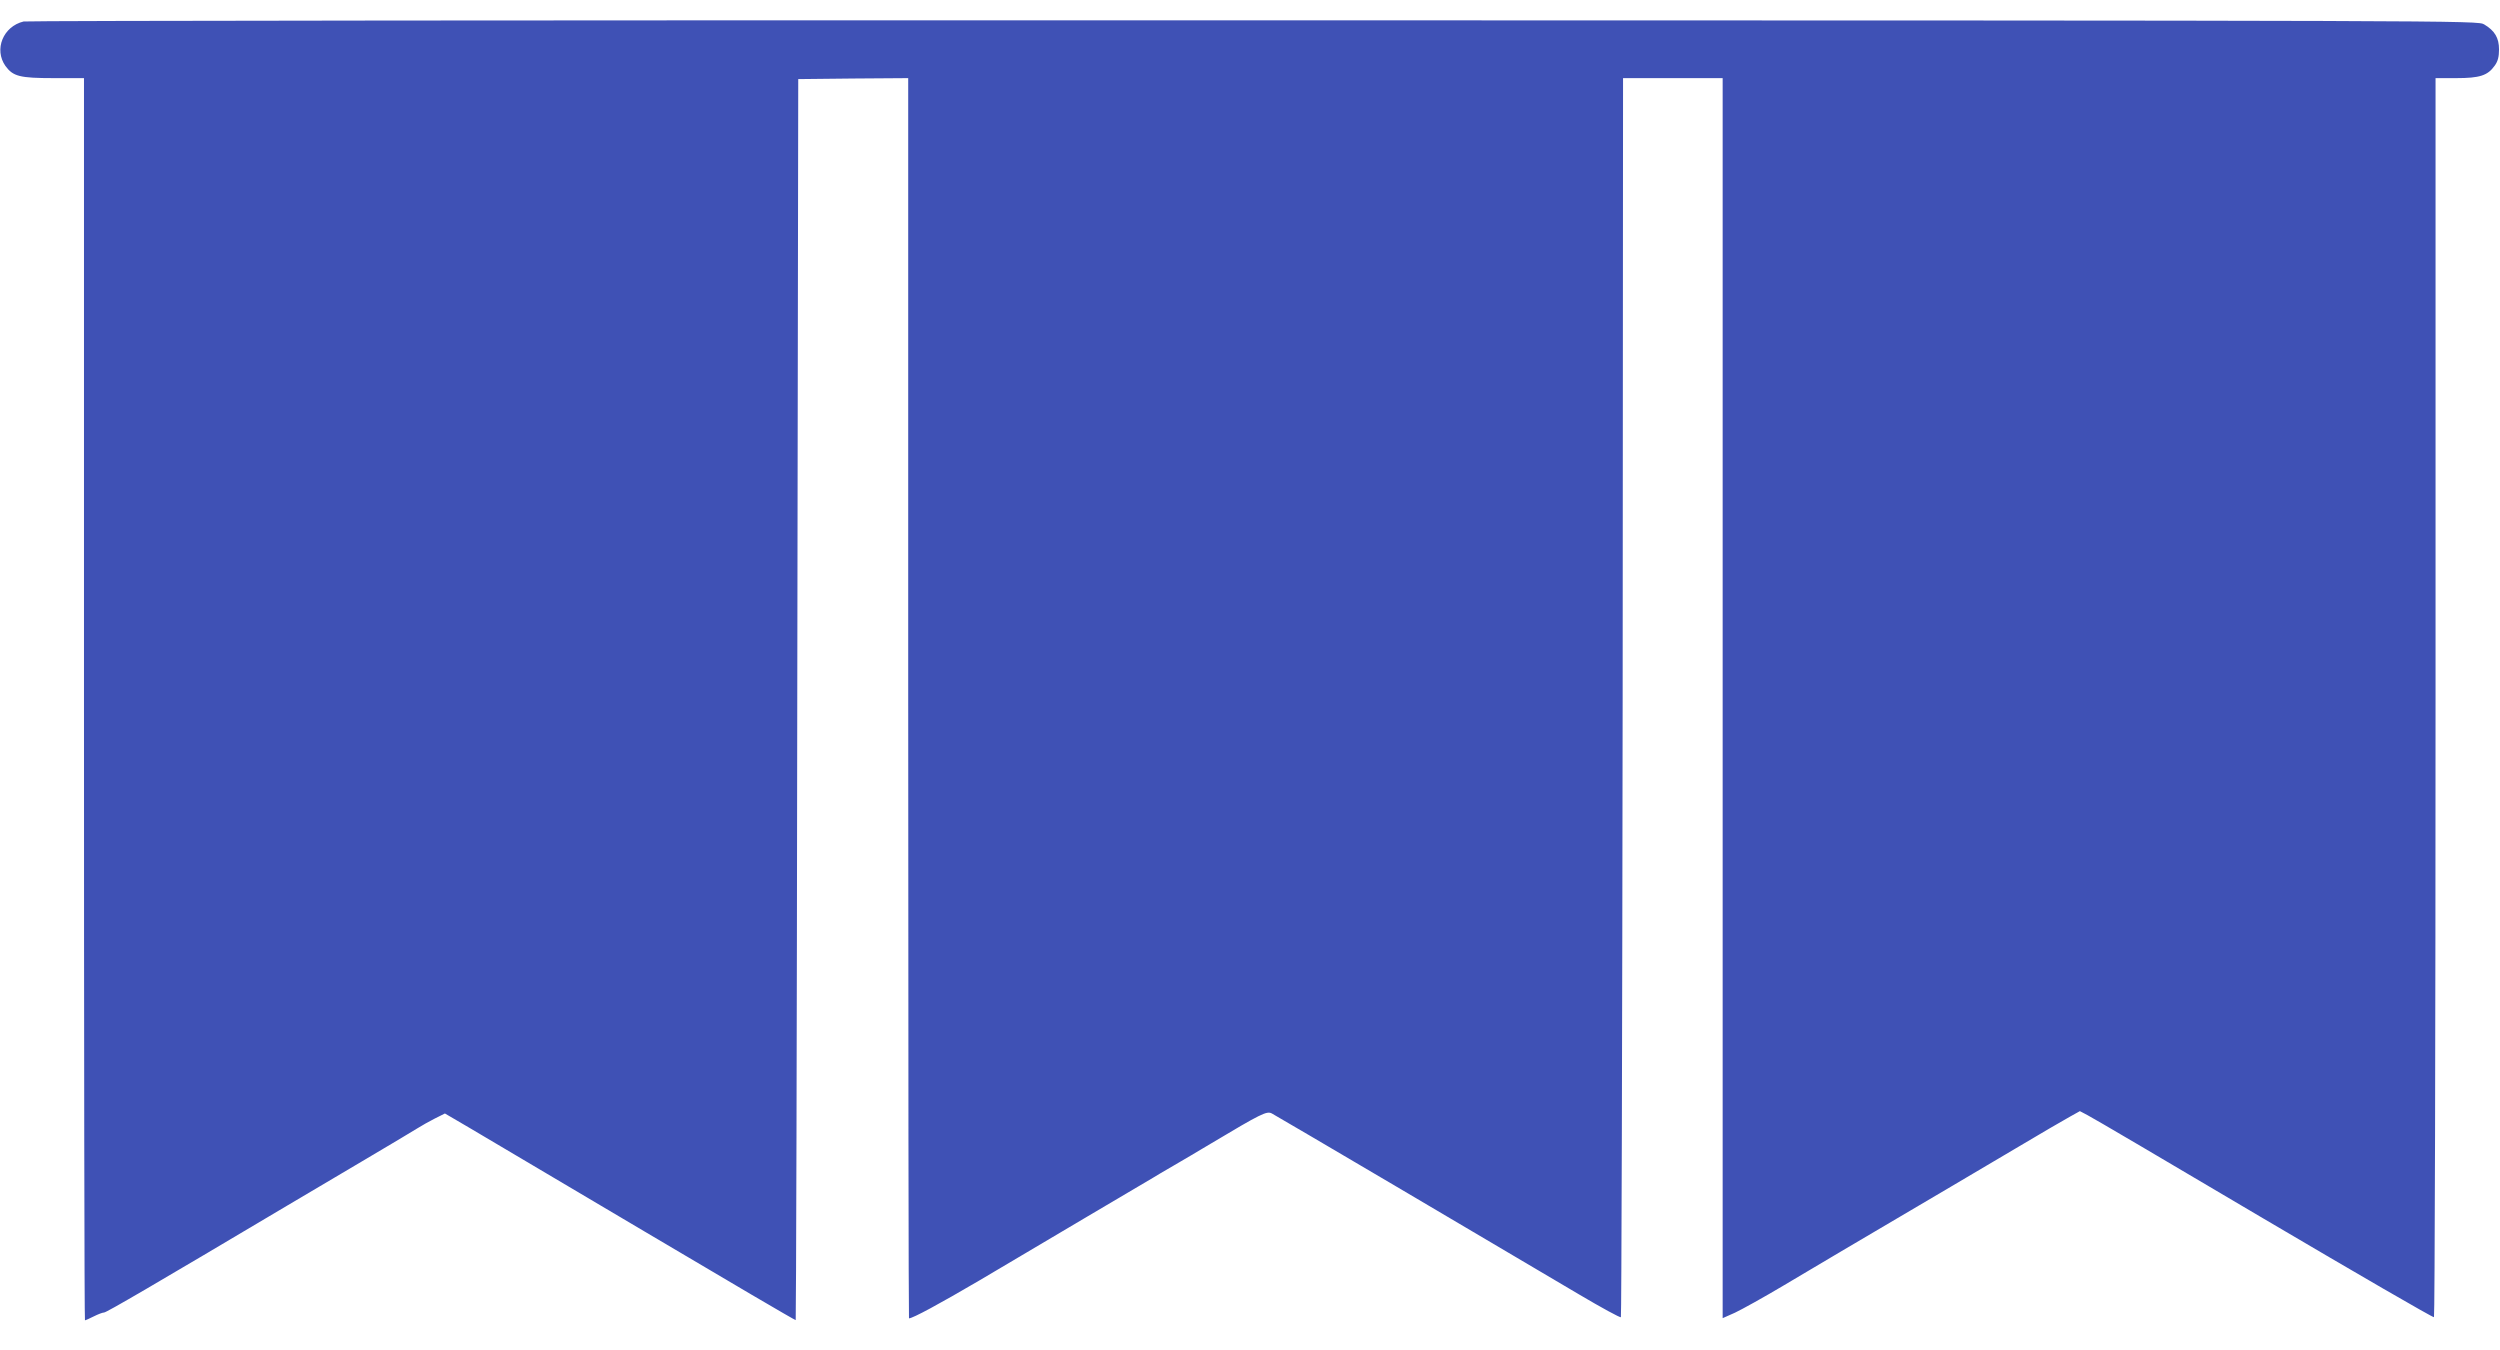 <?xml version="1.0" standalone="no"?>
<!DOCTYPE svg PUBLIC "-//W3C//DTD SVG 20010904//EN"
 "http://www.w3.org/TR/2001/REC-SVG-20010904/DTD/svg10.dtd">
<svg version="1.0" xmlns="http://www.w3.org/2000/svg"
 width="1280pt" height="691pt" viewBox="0 0 1280 691"
 preserveAspectRatio="xMidYMid meet">
<g transform="translate(0,691) scale(0.1,-0.1)"
fill="#3f51b5" stroke="none">
<path d="M121 6800 c-105 -25 -153 -143 -93 -228 39 -53 73 -62 246 -62 l156
0 0 -3180 c0 -1749 2 -3180 5 -3180 3 0 23 9 45 20 22 11 45 20 53 20 12 0
257 143 942 550 72 42 241 143 377 223 136 80 264 157 285 170 21 13 61 36 89
50 l52 26 123 -72 c68 -40 472 -279 897 -531 425 -252 774 -457 776 -455 2 2
6 1433 8 3179 l5 3175 281 3 282 2 0 -3175 c0 -1746 2 -3175 4 -3175 19 0 154
73 362 195 137 81 386 229 554 328 168 99 317 187 332 196 14 9 62 37 105 62
43 25 130 76 193 114 258 154 286 168 312 154 22 -11 1150 -676 1572 -926 115
-68 212 -121 215 -117 3 3 7 1432 9 3175 l2 3169 255 0 255 0 0 -3175 0 -3174
63 28 c34 16 148 79 252 141 105 62 237 141 295 175 58 34 184 108 280 165 96
57 222 131 280 165 58 34 206 122 330 195 124 74 248 146 277 162 l52 29 38
-20 c21 -10 427 -249 902 -530 475 -280 868 -508 873 -505 4 3 8 1431 8 3175
l0 3169 106 0 c120 0 161 13 197 64 16 22 22 45 22 83 0 59 -22 96 -76 128
-34 20 -53 20 -6299 21 -3446 1 -6280 -2 -6299 -6z"/>
</g>
</svg>
